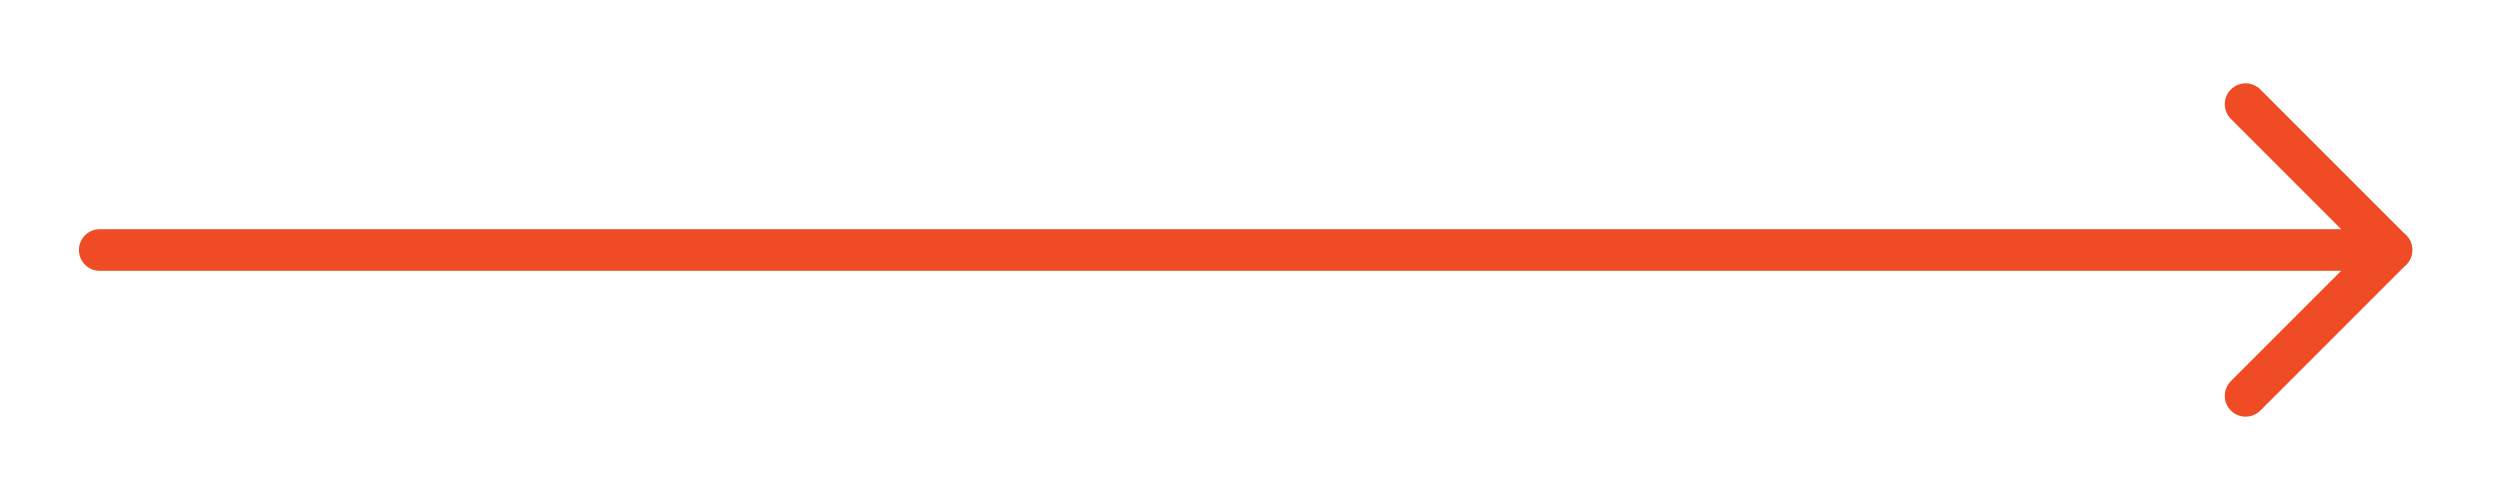 <svg width="120" height="24" viewBox="0 0 120 24" fill="none" xmlns="http://www.w3.org/2000/svg">
<path d="M4.789 12H114.789" stroke="#EF4C25" stroke-width="2" stroke-linecap="round" stroke-linejoin="round"/>
<path d="M107.789 5L114.789 12L107.789 19" stroke="#EF4C25" stroke-width="2" stroke-linecap="round" stroke-linejoin="round"/>
</svg>
